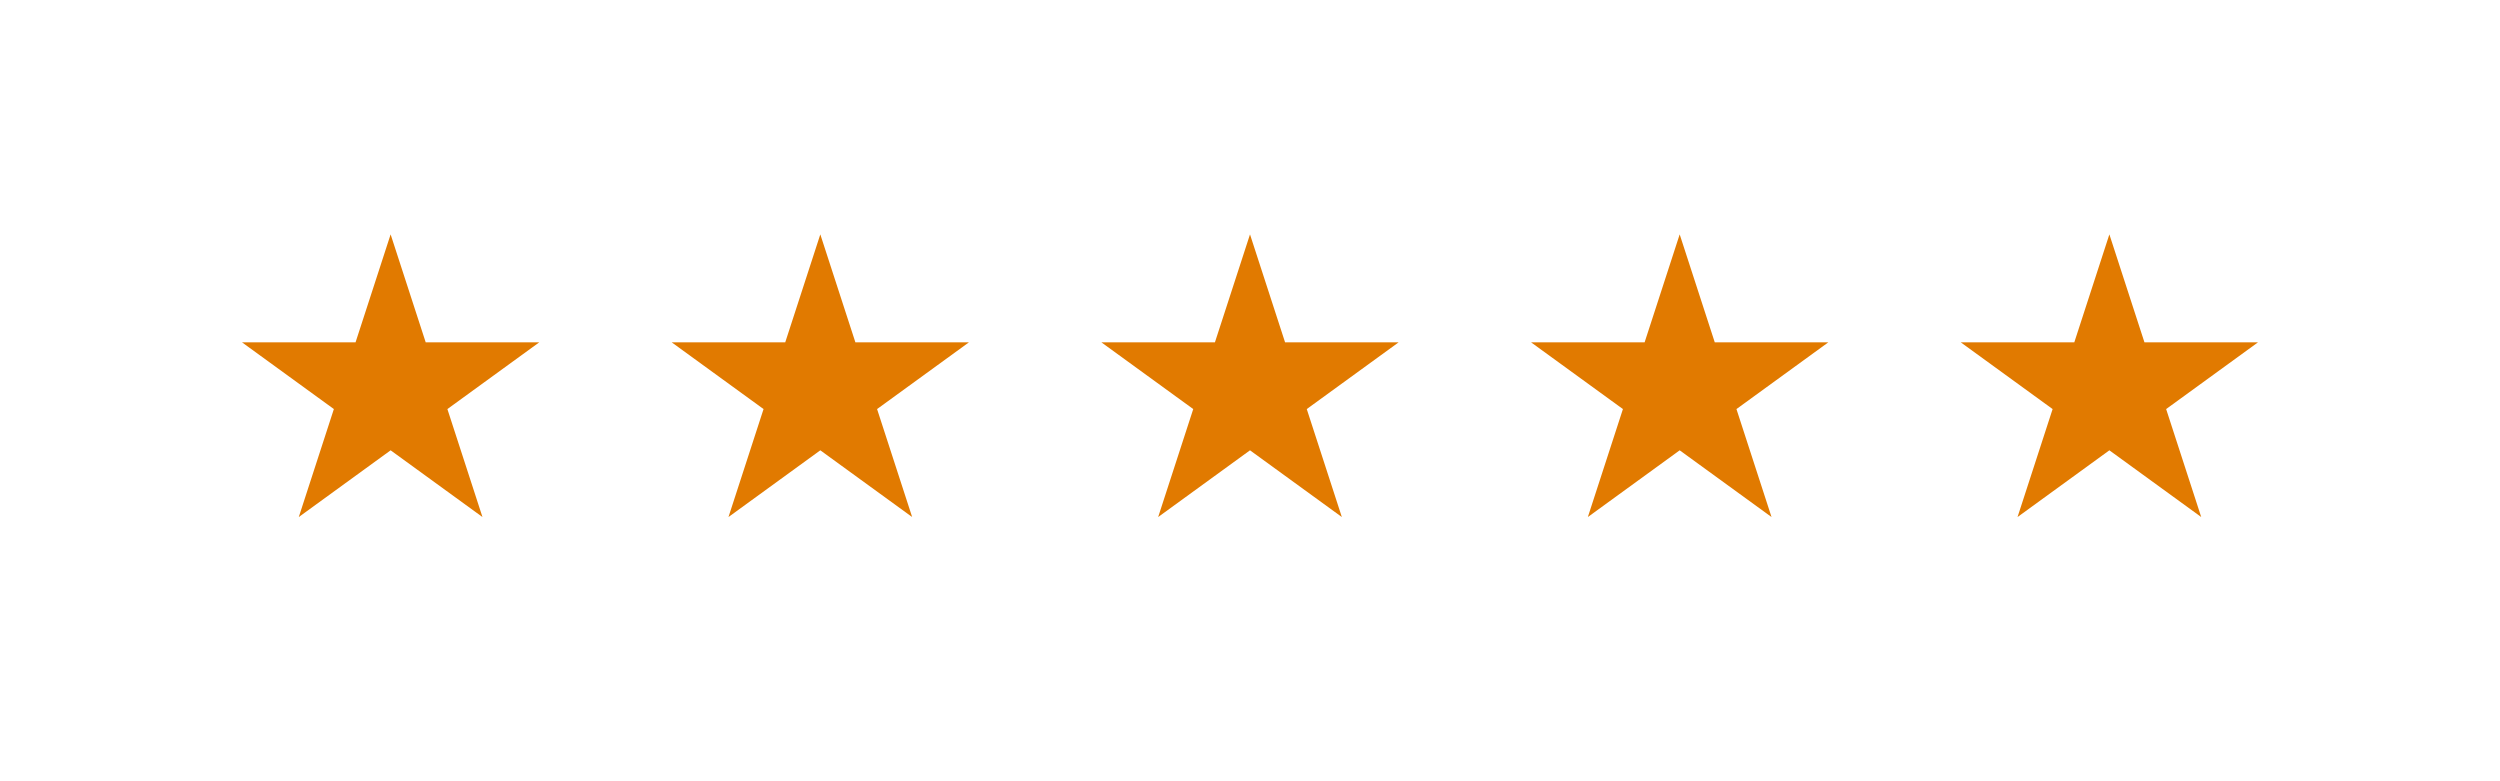 <svg width="512" height="160" viewBox="0 0 512 160" fill="none" xmlns="http://www.w3.org/2000/svg">
<path d="M80 48L87.184 70.112H110.434L91.625 83.777L98.809 105.889L80 92.223L61.191 105.889L68.375 83.777L49.566 70.112H72.816L80 48Z" fill="#E17A00"/>
<path d="M168 48L175.184 70.112H198.434L179.625 83.777L186.809 105.889L168 92.223L149.191 105.889L156.375 83.777L137.566 70.112H160.816L168 48Z" fill="#E17A00"/>
<path d="M256 48L263.184 70.112H286.434L267.625 83.777L274.809 105.889L256 92.223L237.191 105.889L244.375 83.777L225.566 70.112H248.816L256 48Z" fill="#E17A00"/>
<path d="M344 48L351.184 70.112H374.434L355.625 83.777L362.809 105.889L344 92.223L325.191 105.889L332.375 83.777L313.566 70.112H336.816L344 48Z" fill="#E17A00"/>
<path d="M432 48L439.184 70.112H462.434L443.625 83.777L450.809 105.889L432 92.223L413.191 105.889L420.375 83.777L401.566 70.112H424.816L432 48Z" fill="#E17A00"/>
</svg>
